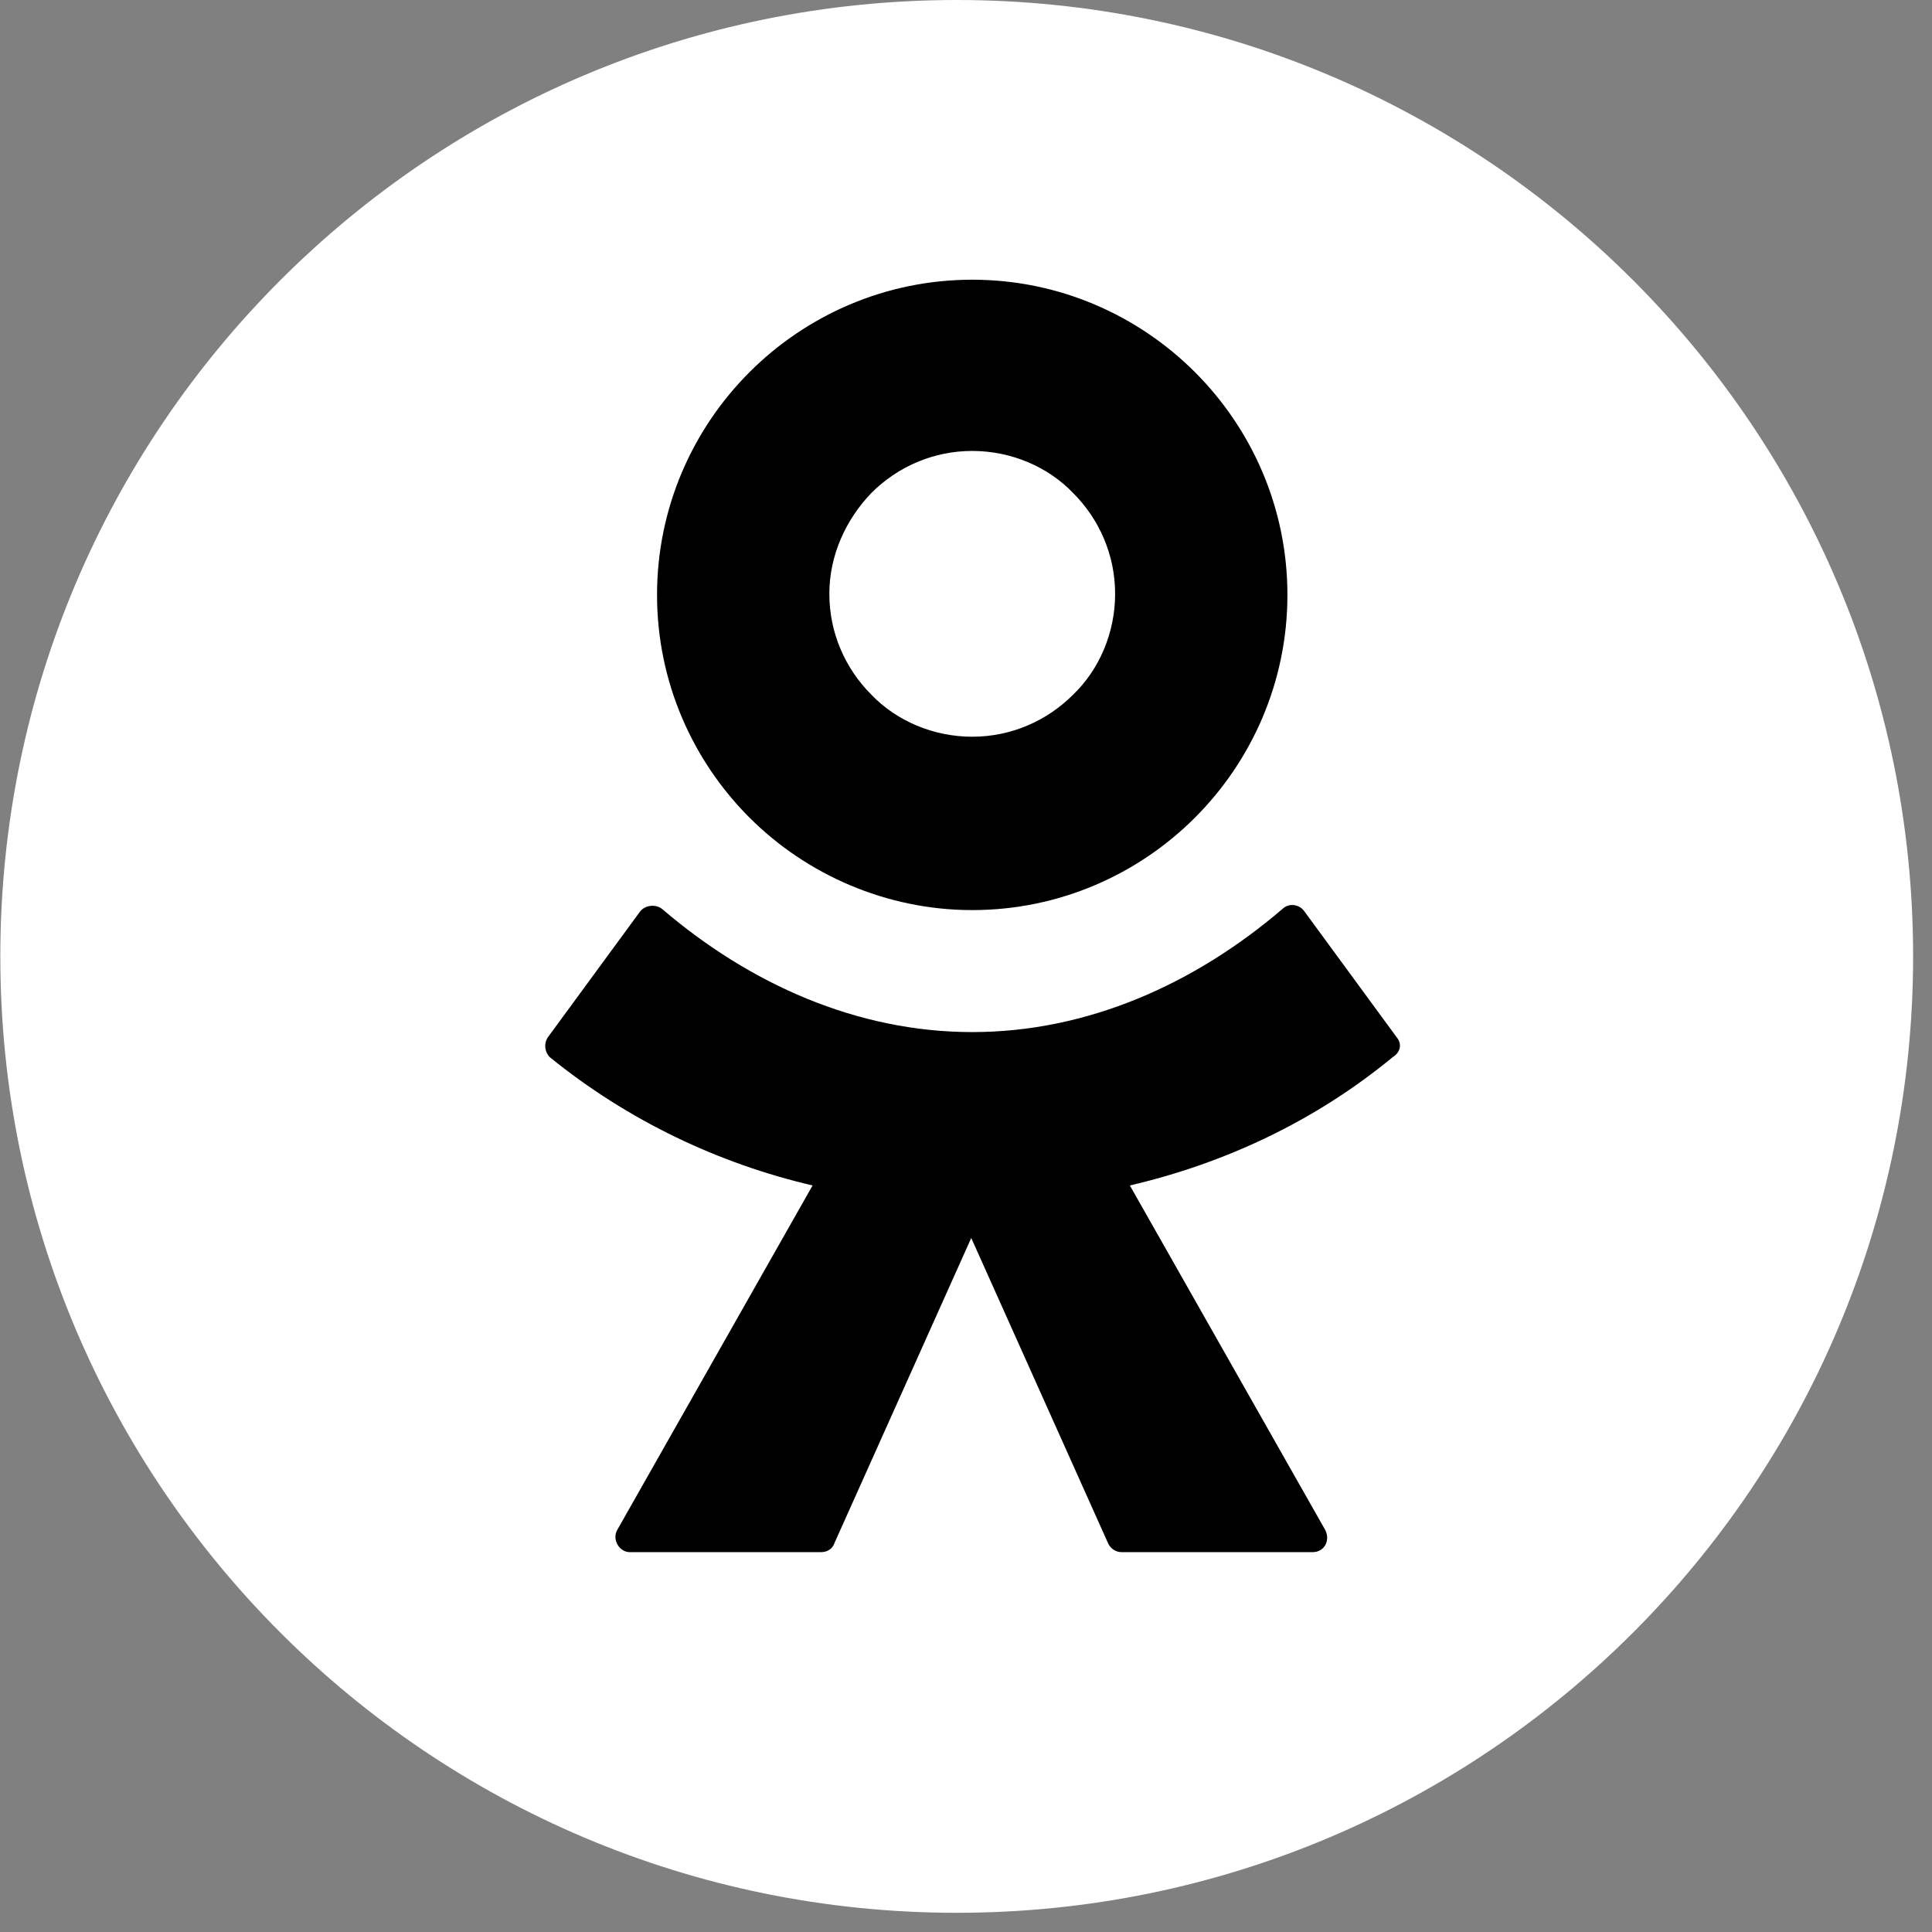 <?xml version="1.0" encoding="UTF-8"?> <svg xmlns="http://www.w3.org/2000/svg" width="49" height="49" viewBox="0 0 49 49" fill="none"><rect x="0" y="0" width="49" height="49" fill="#808080" stroke="none"/><path d="M24.264 48.513C37.661 48.513 48.521 37.653 48.521 24.256C48.521 10.86 37.661 0 24.264 0C10.868 0 0.008 10.86 0.008 24.256C0.008 37.653 10.868 48.513 24.264 48.513Z" fill="white"></path><path d="M24.658 23.082C26.87 23.082 28.868 22.176 30.307 20.737C31.746 19.298 32.652 17.299 32.652 15.088C32.652 12.876 31.746 10.878 30.307 9.439C28.868 8 26.87 7.094 24.658 7.094C22.446 7.094 20.448 8 19.009 9.439C17.57 10.878 16.664 12.876 16.664 15.088C16.664 17.299 17.57 19.298 19.009 20.737C20.448 22.176 22.473 23.082 24.658 23.082ZM22.1 12.503C22.766 11.837 23.672 11.437 24.658 11.437C25.644 11.437 26.577 11.837 27.216 12.503C27.882 13.169 28.282 14.075 28.282 15.061C28.282 16.047 27.882 16.98 27.216 17.619C26.55 18.285 25.644 18.685 24.658 18.685C23.672 18.685 22.739 18.285 22.1 17.619C21.434 16.953 21.034 16.047 21.034 15.061C21.034 14.075 21.46 13.169 22.1 12.503Z" fill="black"></path><path d="M35.424 26.309L33.08 23.111C32.946 22.925 32.68 22.898 32.52 23.058C30.308 24.95 27.59 26.176 24.659 26.176C21.728 26.176 19.01 24.95 16.798 23.058C16.639 22.925 16.372 22.951 16.239 23.111L13.894 26.309C13.787 26.469 13.814 26.682 13.947 26.815C15.919 28.414 18.211 29.507 20.609 30.066L15.653 38.806C15.519 39.046 15.706 39.366 15.972 39.366H20.822C20.982 39.366 21.115 39.286 21.168 39.126L24.633 31.398L28.097 39.126C28.15 39.259 28.283 39.366 28.443 39.366H33.293C33.586 39.366 33.746 39.073 33.612 38.806L28.656 30.066C31.054 29.507 33.346 28.441 35.318 26.815C35.531 26.682 35.558 26.469 35.424 26.309Z" fill="black"></path></svg> 